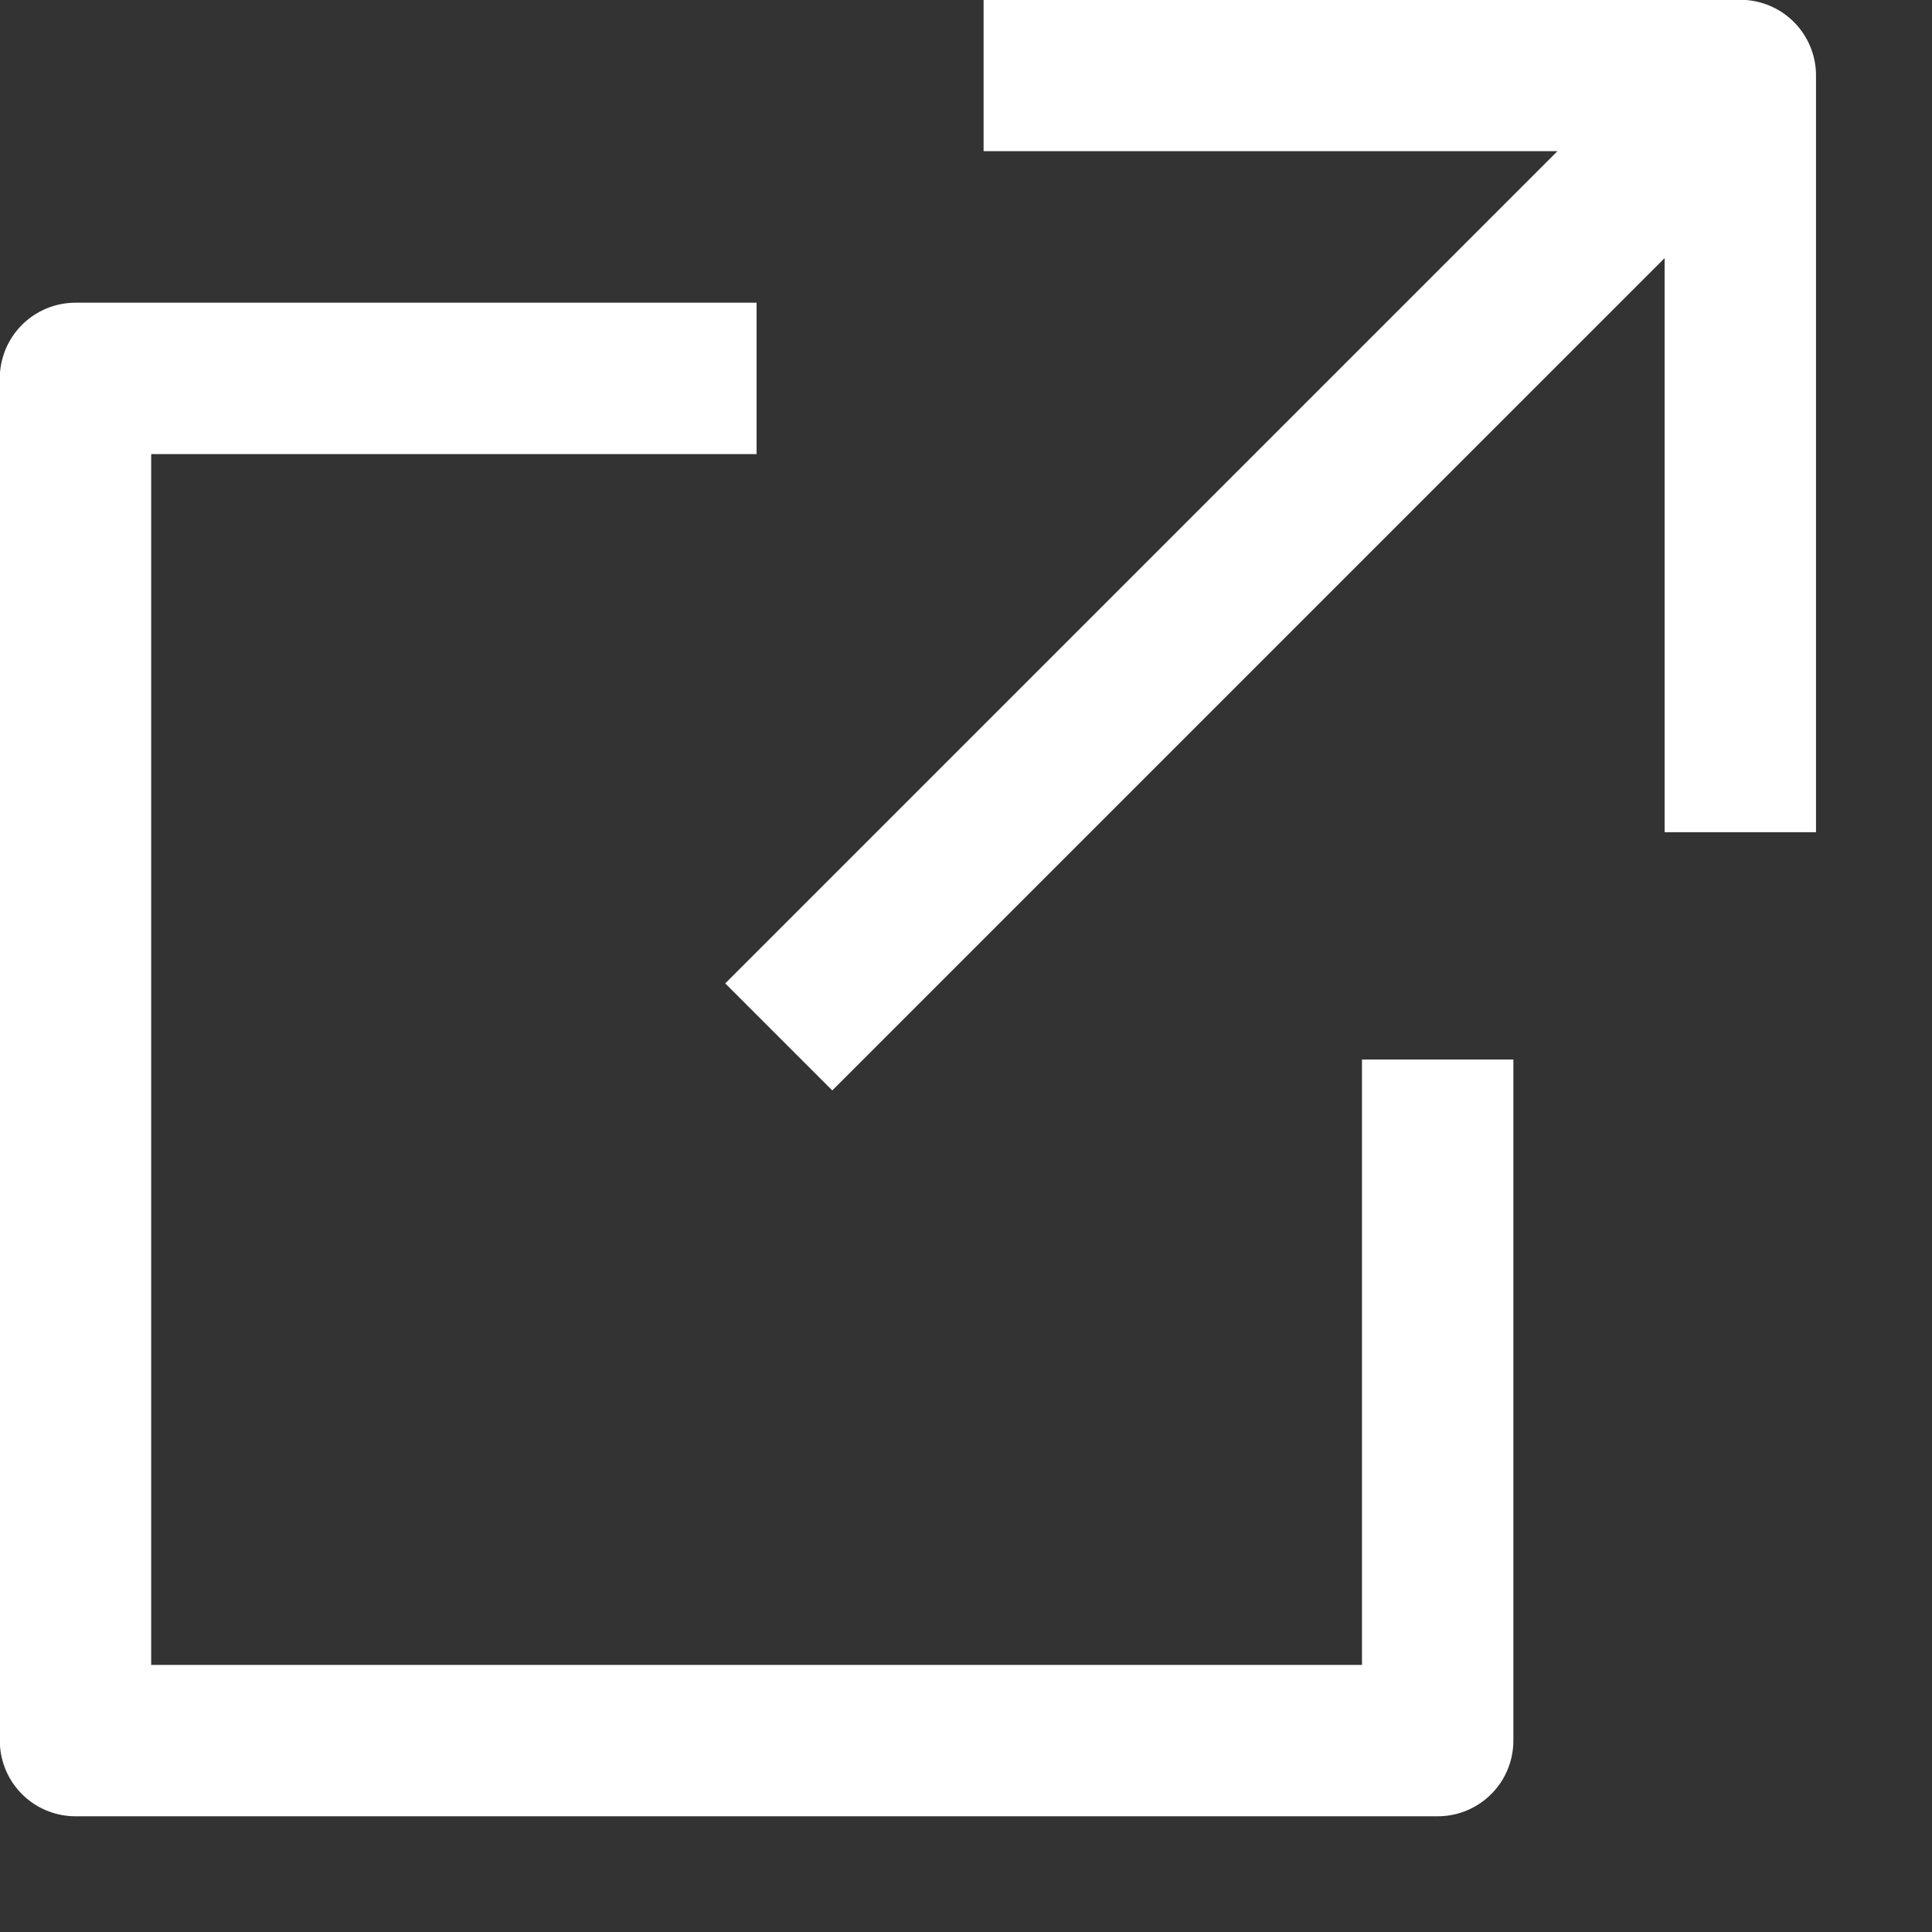 <svg width="14" height="14" viewBox="0 0 14 14" fill="none" xmlns="http://www.w3.org/2000/svg">
<rect x="0" y="0" width="14" height="14" fill="#333333" stroke="none"/>
<path d="M7.676 0.547H12.611V5.482" stroke="white" stroke-width="1.097" stroke-linecap="square" stroke-linejoin="round"/>
<path d="M10.418 8.226V12.613H0.547V2.742H4.934" stroke="white" stroke-width="1.097" stroke-linecap="square" stroke-linejoin="round"/>
<path d="M6.031 7.126L12.063 1.094" stroke="white" stroke-width="1.097" stroke-linecap="square" stroke-linejoin="round"/>
</svg>
